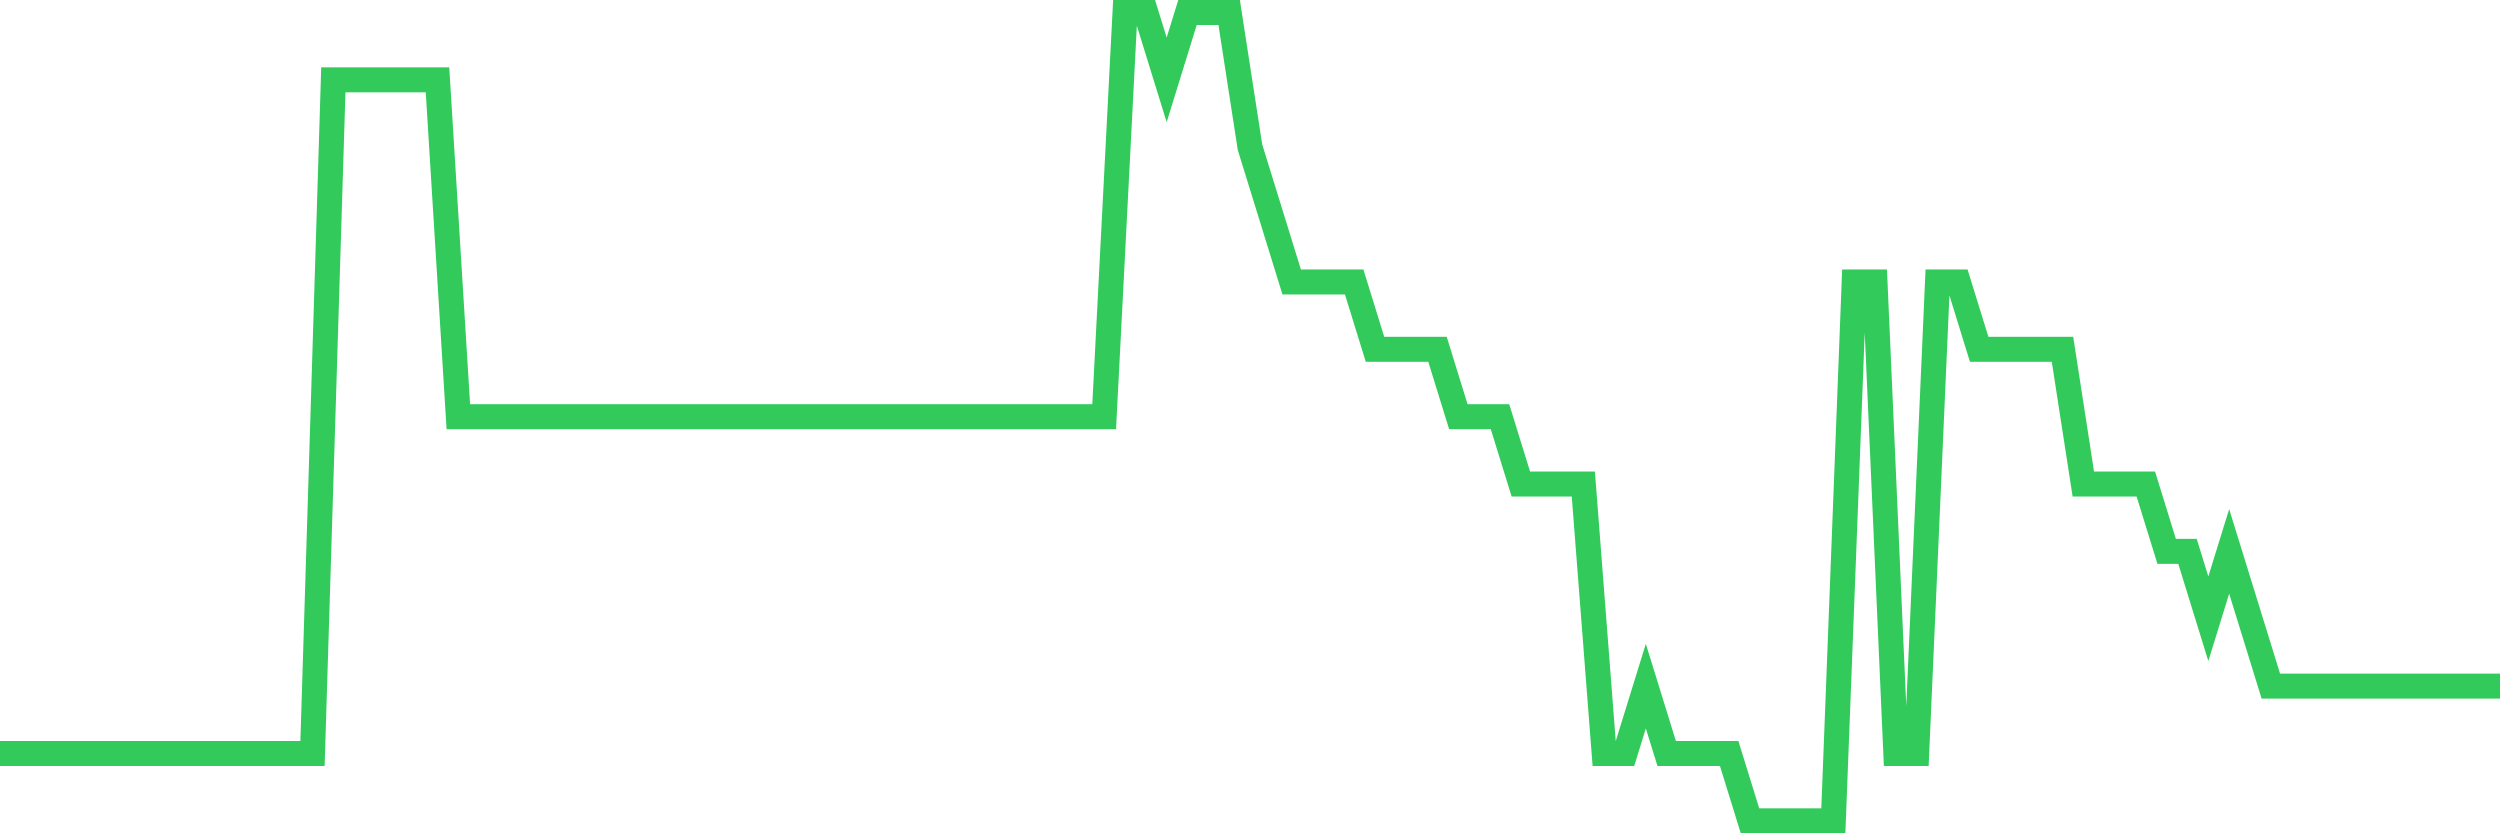 <svg
  xmlns="http://www.w3.org/2000/svg"
  xmlns:xlink="http://www.w3.org/1999/xlink"
  width="120"
  height="40"
  viewBox="0 0 120 40"
  preserveAspectRatio="none"
>
  <polyline
    points="0,36.167 1,36.167 2,36.167 3,36.167 4,36.167 5,36.167 6,36.167 7,36.167 8,36.167 9,36.167 10,36.167 11,36.167 12,36.167 13,36.167 14,36.167 15,36.167 16,3.833 17,3.833 18,3.833 19,3.833 20,3.833 21,3.833 22,20 23,20 24,20 25,20 26,20 27,20 28,20 29,20 30,20 31,20 32,20 33,20 34,20 35,20 36,20 37,20 38,20 39,20 40,20 41,20 42,20 43,20 44,20 45,20 46,20 47,20 48,20 49,20 50,20 51,20 52,20 53,20 54,0.6 55,0.6 56,3.833 57,0.6 58,0.6 59,0.6 60,7.067 61,10.3 62,13.533 63,13.533 64,13.533 65,13.533 66,16.767 67,16.767 68,16.767 69,16.767 70,20 71,20 72,20 73,23.233 74,23.233 75,23.233 76,23.233 77,36.167 78,36.167 79,32.933 80,36.167 81,36.167 82,36.167 83,36.167 84,39.4 85,39.4 86,39.4 87,39.4 88,39.4 89,13.533 90,13.533 91,36.167 92,36.167 93,13.533 94,13.533 95,16.767 96,16.767 97,16.767 98,16.767 99,16.767 100,23.233 101,23.233 102,23.233 103,23.233 104,26.467 105,26.467 106,29.7 107,26.467 108,29.7 109,32.933 110,32.933 111,32.933 112,32.933 113,32.933 114,32.933 115,32.933 116,32.933 117,32.933 118,32.933 119,32.933 120,32.933"
    fill="none"
    stroke="#32ca5b"
    stroke-width="1.2"
  >
  </polyline>
</svg>
